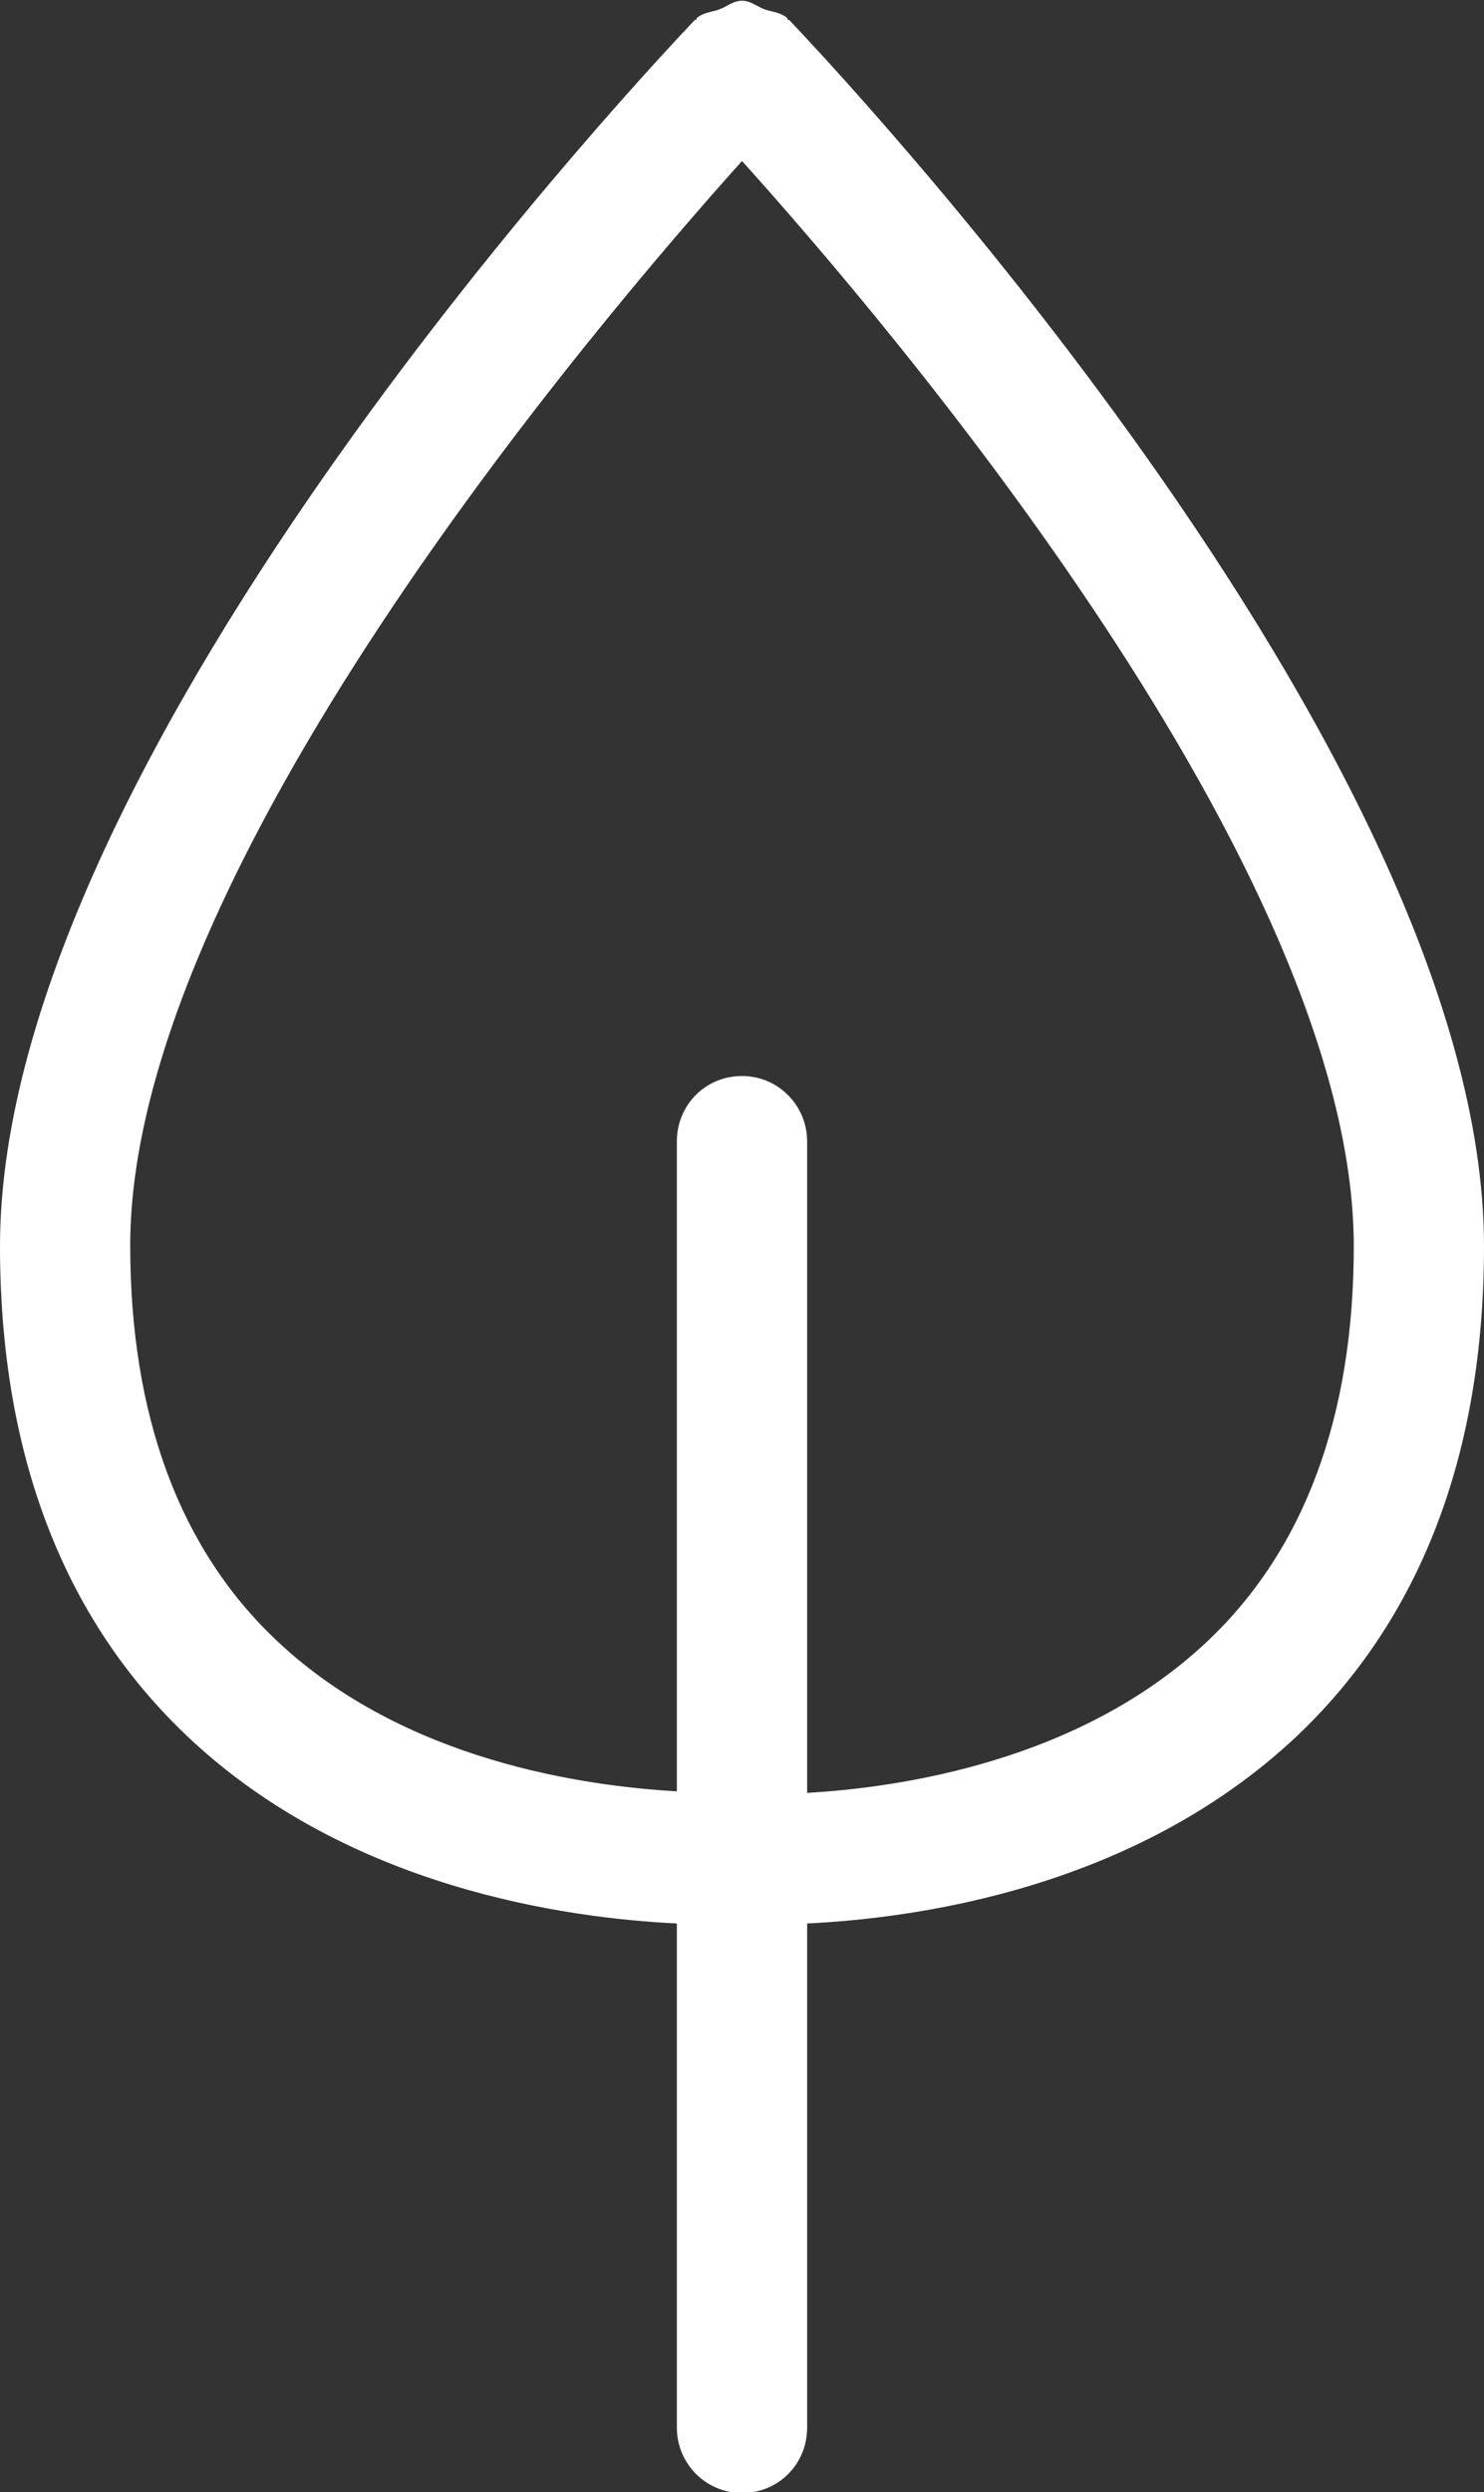 <svg width="28" height="47" viewBox="0 0 28 47" fill="none" xmlns="http://www.w3.org/2000/svg">
<rect x="0" y="0" width="28" height="47" fill="#333333" stroke="none"/>
<g id="Fichier 1 1" clip-path="url(#clip0_1_4335)">
<g id="Calque_1">
<path id="Vector" d="M28 23.5C28 14.134 15.414 0.931 14.886 0.372C14.886 0.372 14.871 0.372 14.857 0.372C14.857 0.372 14.857 0.358 14.857 0.344C14.729 0.229 14.571 0.229 14.414 0.172C14.271 0.114 14.157 0.014 14 0.014C13.843 0.014 13.729 0.114 13.586 0.172C13.443 0.229 13.271 0.229 13.143 0.344C13.143 0.344 13.143 0.358 13.143 0.372C13.143 0.372 13.129 0.372 13.114 0.372C12.586 0.931 0 14.134 0 23.5C0 27.424 1.2 30.546 3.557 32.765C6.586 35.615 10.7 36.173 12.771 36.274V45.783C12.771 46.456 13.314 47.014 14 47.014C14.686 47.014 15.229 46.47 15.229 45.783V36.274C17.3 36.173 21.4 35.615 24.443 32.765C26.8 30.546 28 27.424 28 23.5ZM15.229 33.796V21.524C15.229 20.851 14.686 20.292 14 20.292C13.314 20.292 12.771 20.836 12.771 21.524V33.782C11.029 33.682 7.629 33.209 5.229 30.947C3.386 29.214 2.457 26.693 2.457 23.485C2.457 16.44 11.186 6.172 14 3.036C16.814 6.158 25.543 16.425 25.543 23.5C25.543 26.708 24.614 29.228 22.771 30.961C20.371 33.224 16.971 33.71 15.229 33.811V33.796Z" fill="white"/>
</g>
</g>
<defs>
<clipPath id="clip0_1_4335">
<rect width="28" height="47" fill="white"/>
</clipPath>
</defs>
</svg>

